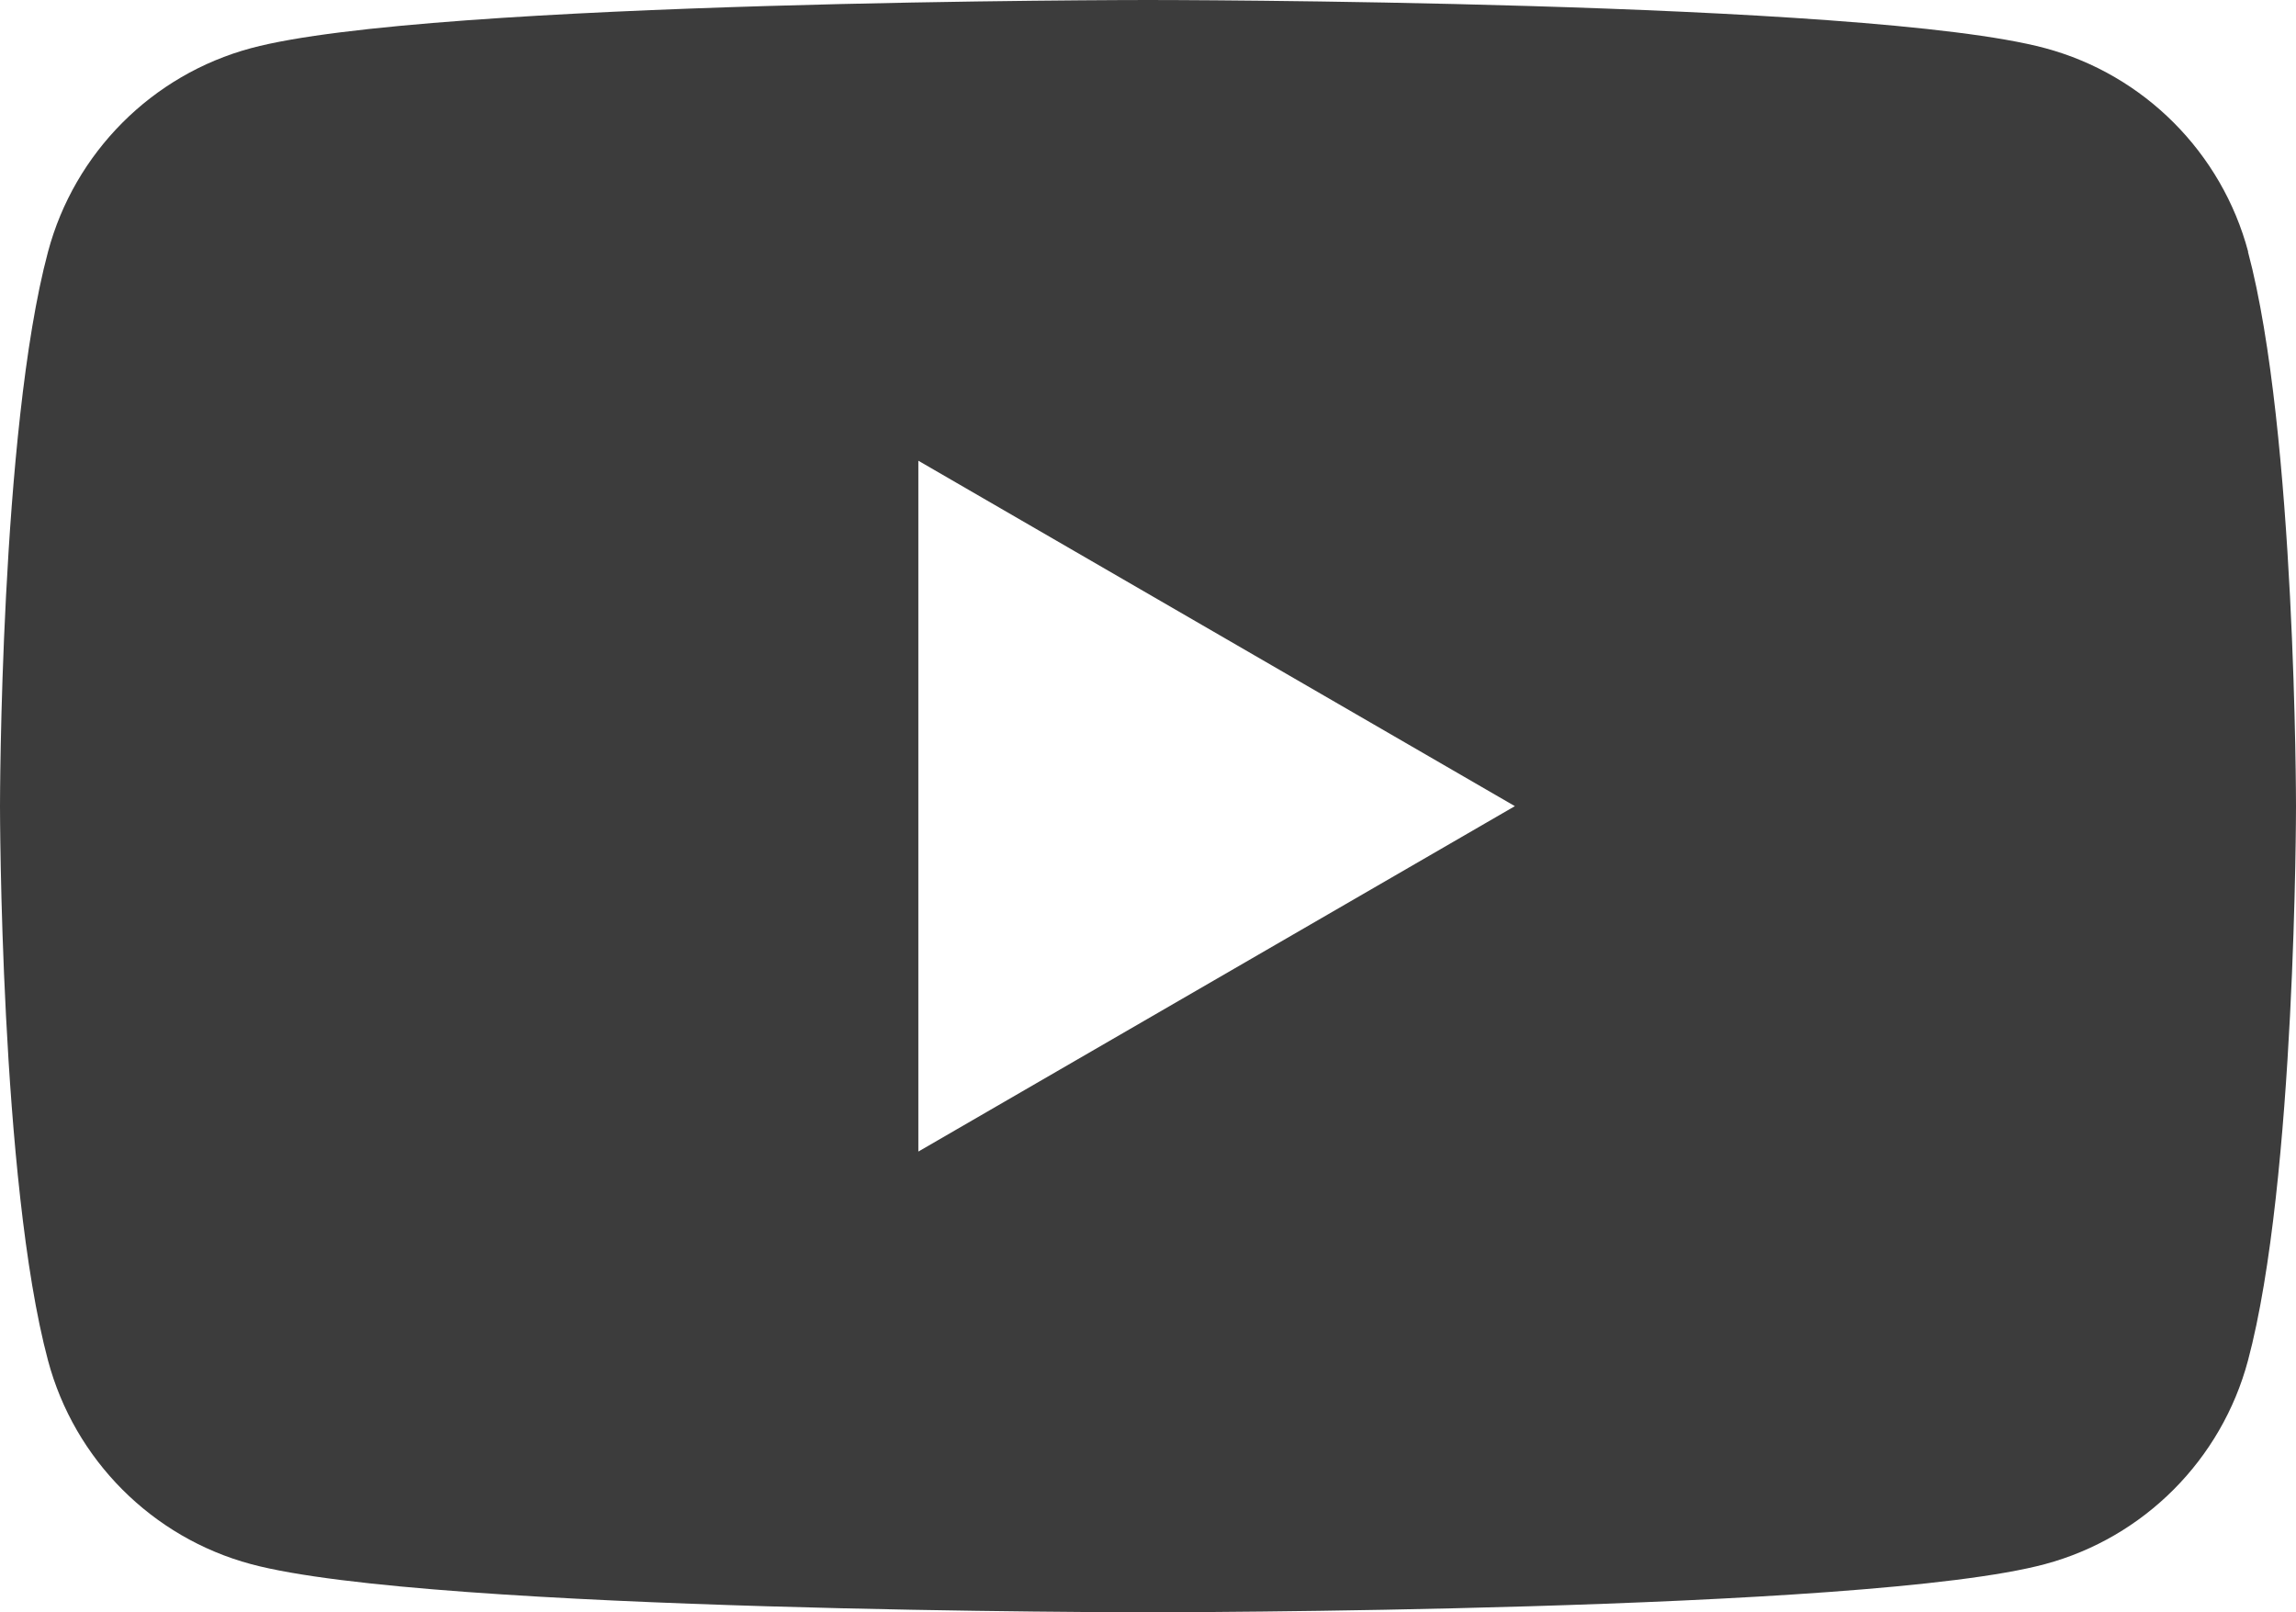 <svg width="47" height="33" viewBox="0 0 47 33" fill="none" xmlns="http://www.w3.org/2000/svg">
<g clip-path="url(#clip0_2060_897)">
<path d="M46.021 5.153C45.48 3.124 43.889 1.529 41.866 0.986C38.198 0 23.5 0 23.5 0C23.5 0 8.802 0 5.138 0.986C3.115 1.529 1.524 3.124 0.983 5.153C0 8.828 0 16.5 0 16.5C0 16.5 0 24.172 0.983 27.847C1.524 29.876 3.115 31.471 5.138 32.014C8.802 33 23.5 33 23.5 33C23.5 33 38.198 33 41.862 32.014C43.886 31.471 45.476 29.876 46.017 27.847C47 24.172 47 16.5 47 16.5C47 16.5 47 8.828 46.017 5.153H46.021ZM18.799 23.57V9.43L31.01 16.5L18.799 23.57Z" fill="#3C3C3C"/>
</g>
<defs>
<clipPath id="clip0_2060_897">
<rect width="47" height="33" fill="white"/>
</clipPath>
</defs>
</svg>

